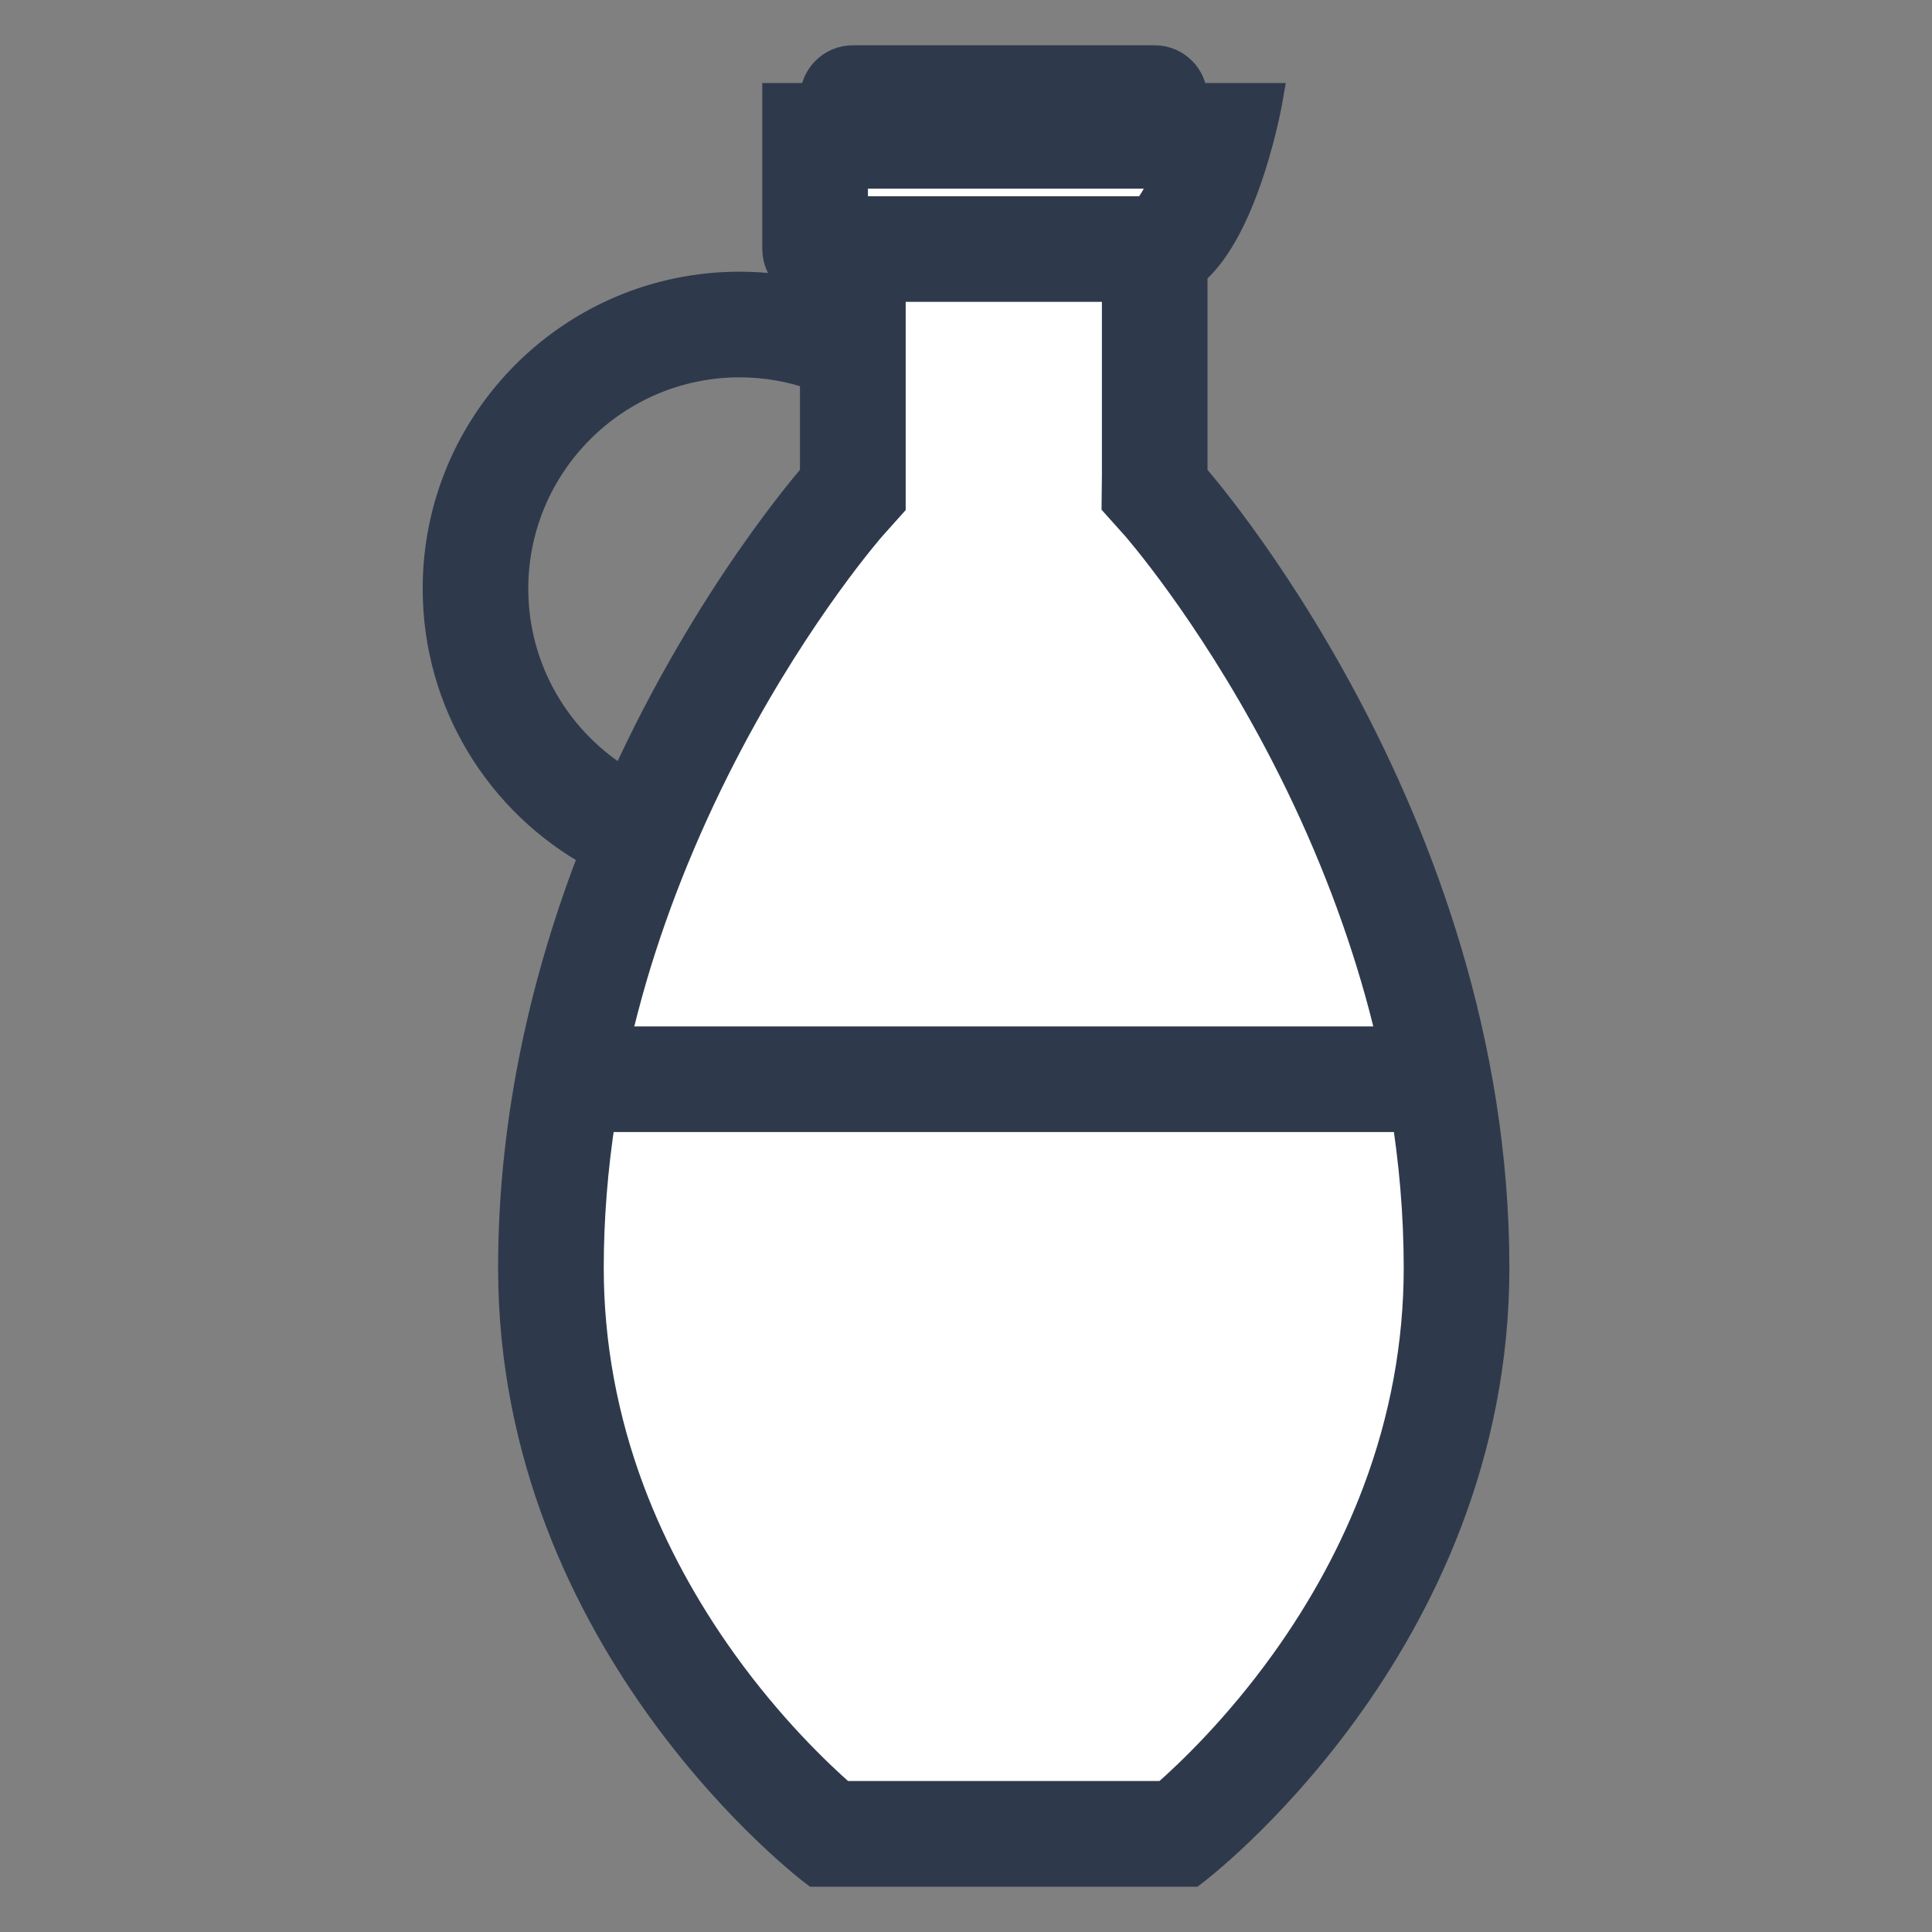 <svg width="32" height="32" viewBox="0 0 32 32" fill="none" xmlns="http://www.w3.org/2000/svg">
<rect x="0" y="0" width="32" height="32" fill="#808080" stroke="none"/>
<path d="M20.084 24.167C19.762 24.167 19.5 24.428 19.5 24.75C19.5 25.072 19.762 25.333 20.084 25.333C20.406 25.333 20.666 25.072 20.666 24.75C20.666 24.428 20.406 24.167 20.084 24.167Z" fill="#2E3A4C" stroke="#2E3A4C" stroke-width="0.5"/>
<path d="M18.875 26.5C18.552 26.5 18.291 26.762 18.291 27.083C18.291 27.406 18.552 27.667 18.875 27.667C19.197 27.667 19.458 27.406 19.458 27.083C19.458 26.762 19.197 26.5 18.875 26.5Z" fill="#2E3A4C" stroke="#2E3A4C" stroke-width="0.5"/>
<path d="M9.036 24.036L13.857 30.464H19.75L23.5 25.643L24.036 20.286L22.964 15.464L19.214 7.964V4.214L20.286 2.071H14.393L13.857 4.214L14.393 7.964L10.643 13.857L9.571 17.607L9.036 24.036Z" fill="white"/>
<path d="M19.75 7.875V4.501C20.634 3.761 21 1.625 21 1.625H19.75C19.75 1.28 19.47 1 19.125 1H14.126C13.78 1 13.5 1.28 13.5 1.625H12.876V4.125C12.876 4.47 13.155 4.75 13.5 4.75V4.908C13.101 4.805 12.683 4.75 12.251 4.75C9.489 4.75 7.251 6.989 7.251 9.75C7.251 11.64 8.3 13.285 9.847 14.135C9.081 16.107 8.5 18.445 8.5 21.001C8.5 27.25 13.5 31 13.5 31H19.75C19.75 31 24.75 27.25 24.75 21.001C24.75 13.5 19.75 7.875 19.75 7.875ZM14.126 2.875H19.344C19.198 3.222 19.067 3.415 18.991 3.5H14.126V2.875ZM14.435 8.706L14.751 8.353V7.875V4.75H18.501V7.875L18.496 8.348L18.815 8.704C18.827 8.717 20.014 10.071 21.181 12.276C21.859 13.556 22.397 14.871 22.783 16.182C22.888 16.538 22.981 16.894 23.062 17.251H10.189C10.271 16.894 10.364 16.538 10.468 16.182C10.853 14.871 11.393 13.556 12.07 12.276C13.236 10.072 14.424 8.717 14.435 8.706ZM8.5 9.75C8.5 7.682 10.182 6 12.251 6C12.689 6 13.109 6.076 13.5 6.215V7.875C13.5 7.875 11.762 9.831 10.336 12.973C9.238 12.318 8.5 11.119 8.5 9.75ZM21.287 27.543C20.508 28.628 19.718 29.383 19.3 29.749H13.951C13.533 29.383 12.743 28.628 11.964 27.543C11.316 26.64 10.8 25.686 10.432 24.709C9.98 23.505 9.75 22.257 9.75 21.001C9.75 20.177 9.817 19.342 9.948 18.5H23.277V18.335C23.425 19.232 23.5 20.123 23.5 21.001C23.5 22.257 23.271 23.505 22.818 24.709C22.451 25.686 21.936 26.64 21.287 27.543Z" fill="#2E3A4C" stroke="#2E3A4C" stroke-width="0.5"/>
</svg>
